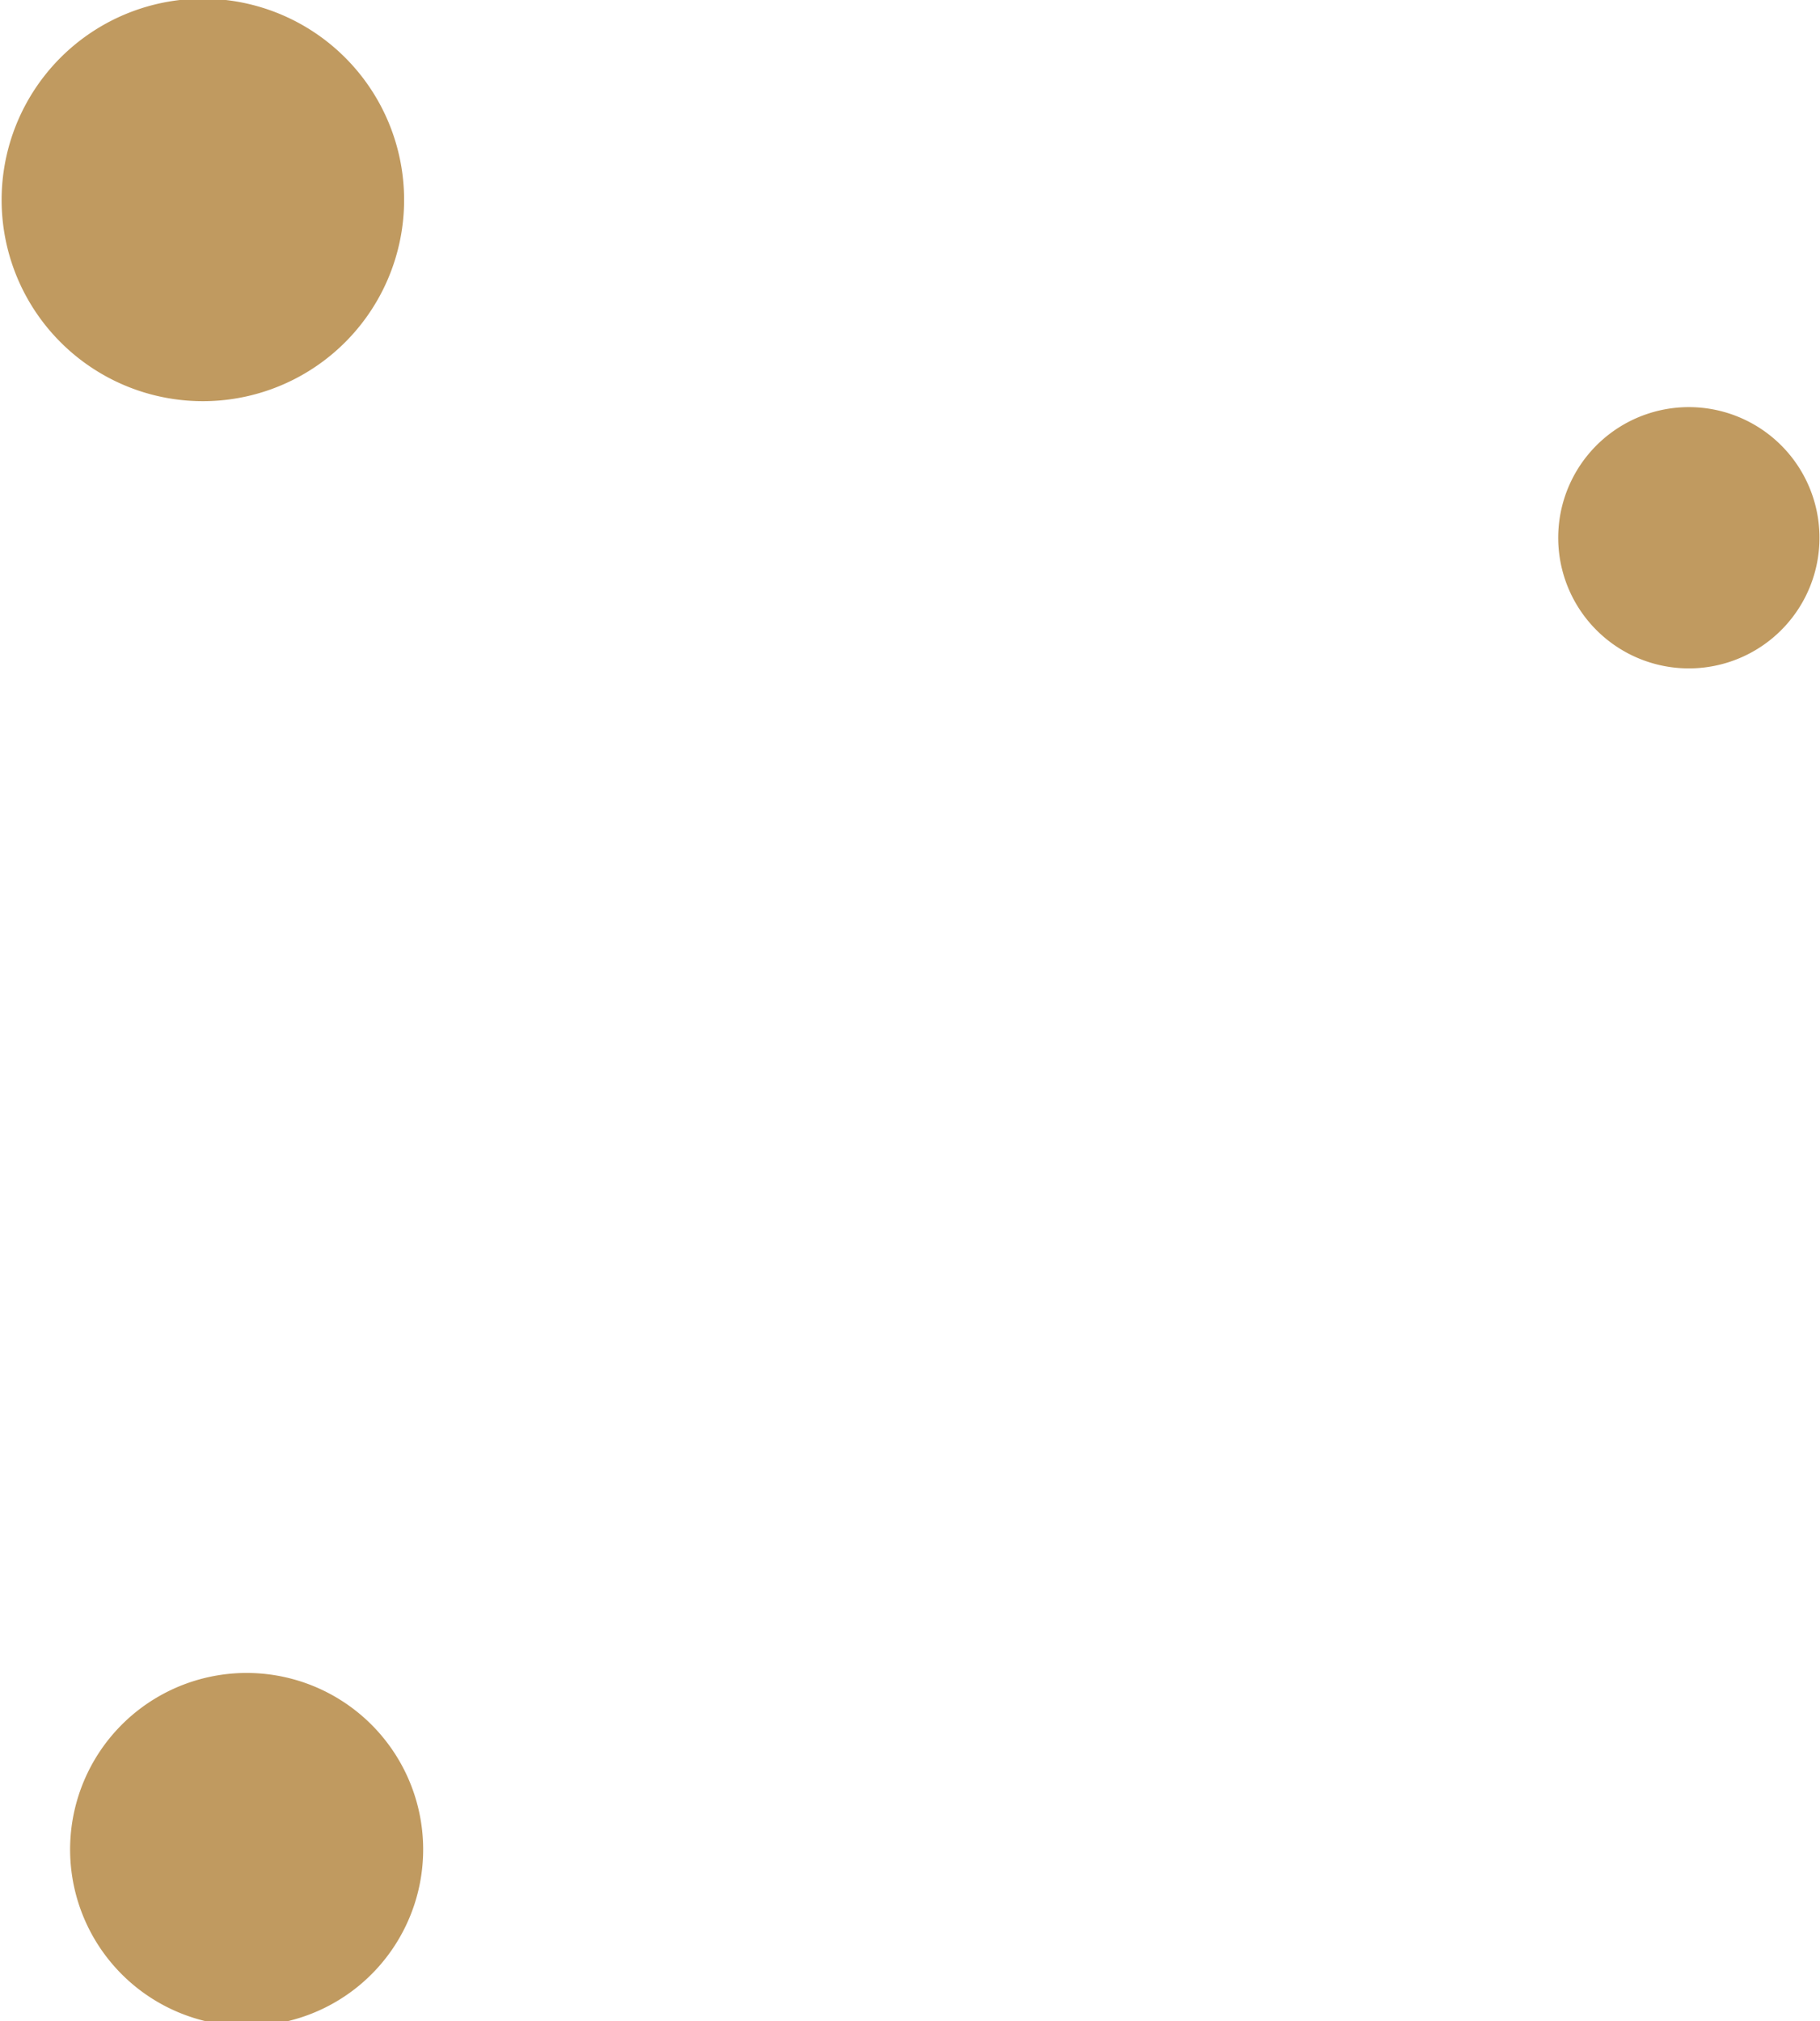 <?xml version="1.0" encoding="UTF-8"?> <svg xmlns="http://www.w3.org/2000/svg" viewBox="0 0 20.62 22.9"> <defs> <style>.cls-1{fill:#c09a60;}</style> </defs> <g id="Layer_2" data-name="Layer 2"> <g id="Layer_1-2" data-name="Layer 1"> <path class="cls-1" d="M4.33,3.3a2.28,2.28,0,1,0-3.06,1A2.28,2.28,0,0,0,4.33,3.3Z"></path> <path class="cls-1" d="M1.82,22.7A2,2,0,1,0,1,20.07,2,2,0,0,0,1.82,22.7Z"></path> <path class="cls-1" d="M20.46,6.75a1.48,1.48,0,1,0-2,.66A1.48,1.48,0,0,0,20.46,6.75Z"></path> </g> </g> </svg> 